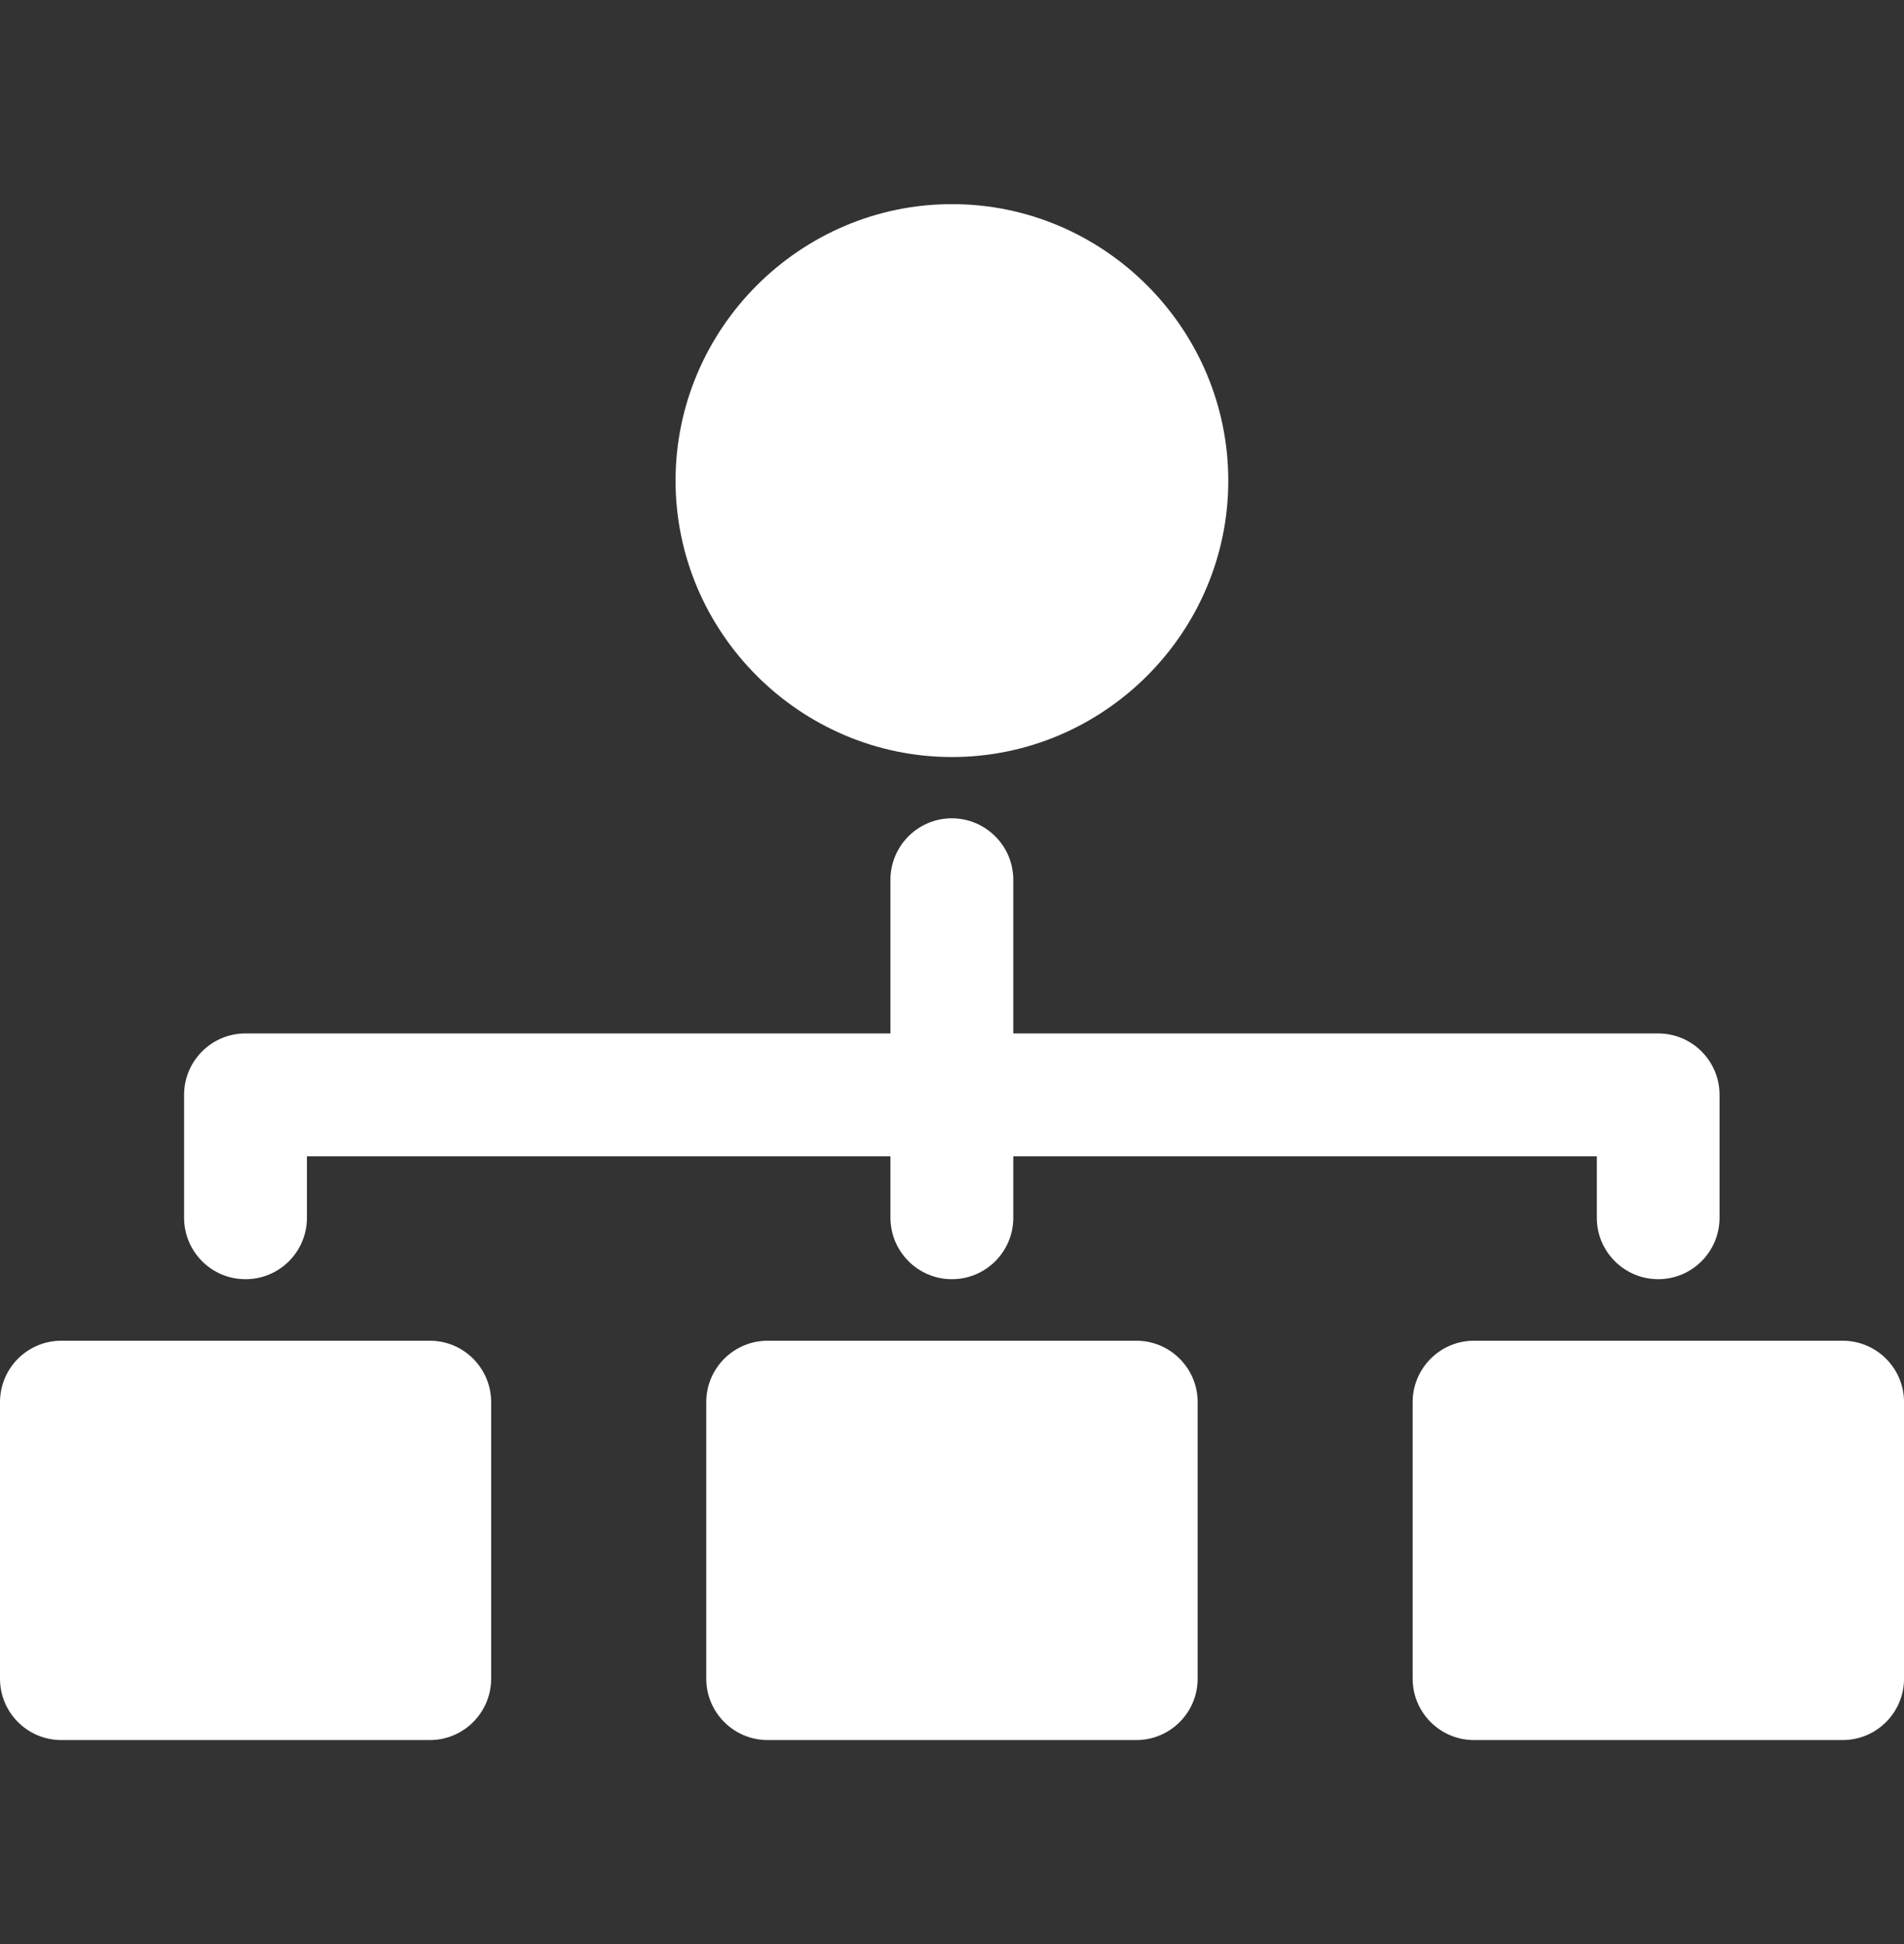 <svg width="48" height="49" viewBox="0 0 48 49" fill="none" xmlns="http://www.w3.org/2000/svg">
<rect x="0" y="0" width="48" height="49" fill="#333333" stroke="none"/>
<g clip-path="url(#clip0_235_3104)">
<path d="M37.159 33.793C36.306 33.793 35.613 34.486 35.613 35.342V42.31C35.613 43.165 36.306 43.858 37.159 43.858H46.453C47.308 43.858 48.001 43.165 48.001 42.31V35.342C48.001 34.486 47.308 33.793 46.453 33.793H37.159Z" fill="white"/>
<path d="M19.353 33.793C18.498 33.793 17.805 34.486 17.805 35.342V42.31C17.805 43.165 18.498 43.858 19.353 43.858H28.647C29.5 43.858 30.193 43.165 30.193 42.31V35.342C30.193 34.486 29.5 33.793 28.647 33.793H19.353Z" fill="white"/>
<path d="M1.545 33.793C0.692 33.793 0 34.486 0 35.342V42.31C0 43.165 0.692 43.858 1.545 43.858H10.836C11.69 43.858 12.382 43.165 12.382 42.31V35.342C12.382 34.486 11.69 33.793 10.836 33.793H1.545Z" fill="white"/>
<path d="M23.997 20.625C23.141 20.625 22.448 21.321 22.448 22.177V26.048H6.186C5.334 26.048 4.641 26.741 4.641 27.596V30.693C4.641 31.549 5.334 32.242 6.186 32.242C7.042 32.245 7.738 31.552 7.738 30.693V29.145H22.448V30.693C22.451 31.549 23.143 32.242 23.997 32.242C24.852 32.242 25.545 31.549 25.545 30.693V29.145H40.256V30.693C40.256 31.549 40.949 32.242 41.804 32.242C42.657 32.242 43.35 31.549 43.35 30.693V27.596C43.35 26.741 42.657 26.048 41.804 26.048H25.545V22.177C25.545 21.321 24.853 20.628 23.997 20.625Z" fill="white"/>
<path d="M23.999 5.145C20.171 5.145 17.031 8.284 17.031 12.116C17.031 15.944 20.171 19.081 23.999 19.081C27.831 19.081 30.965 15.944 30.965 12.116C30.965 8.284 27.831 5.145 23.999 5.145Z" fill="white"/>
</g>
<defs>
<clipPath id="clip0_235_3104">
<rect width="48" height="48" fill="white" transform="translate(0 0.5)"/>
</clipPath>
</defs>
</svg>
